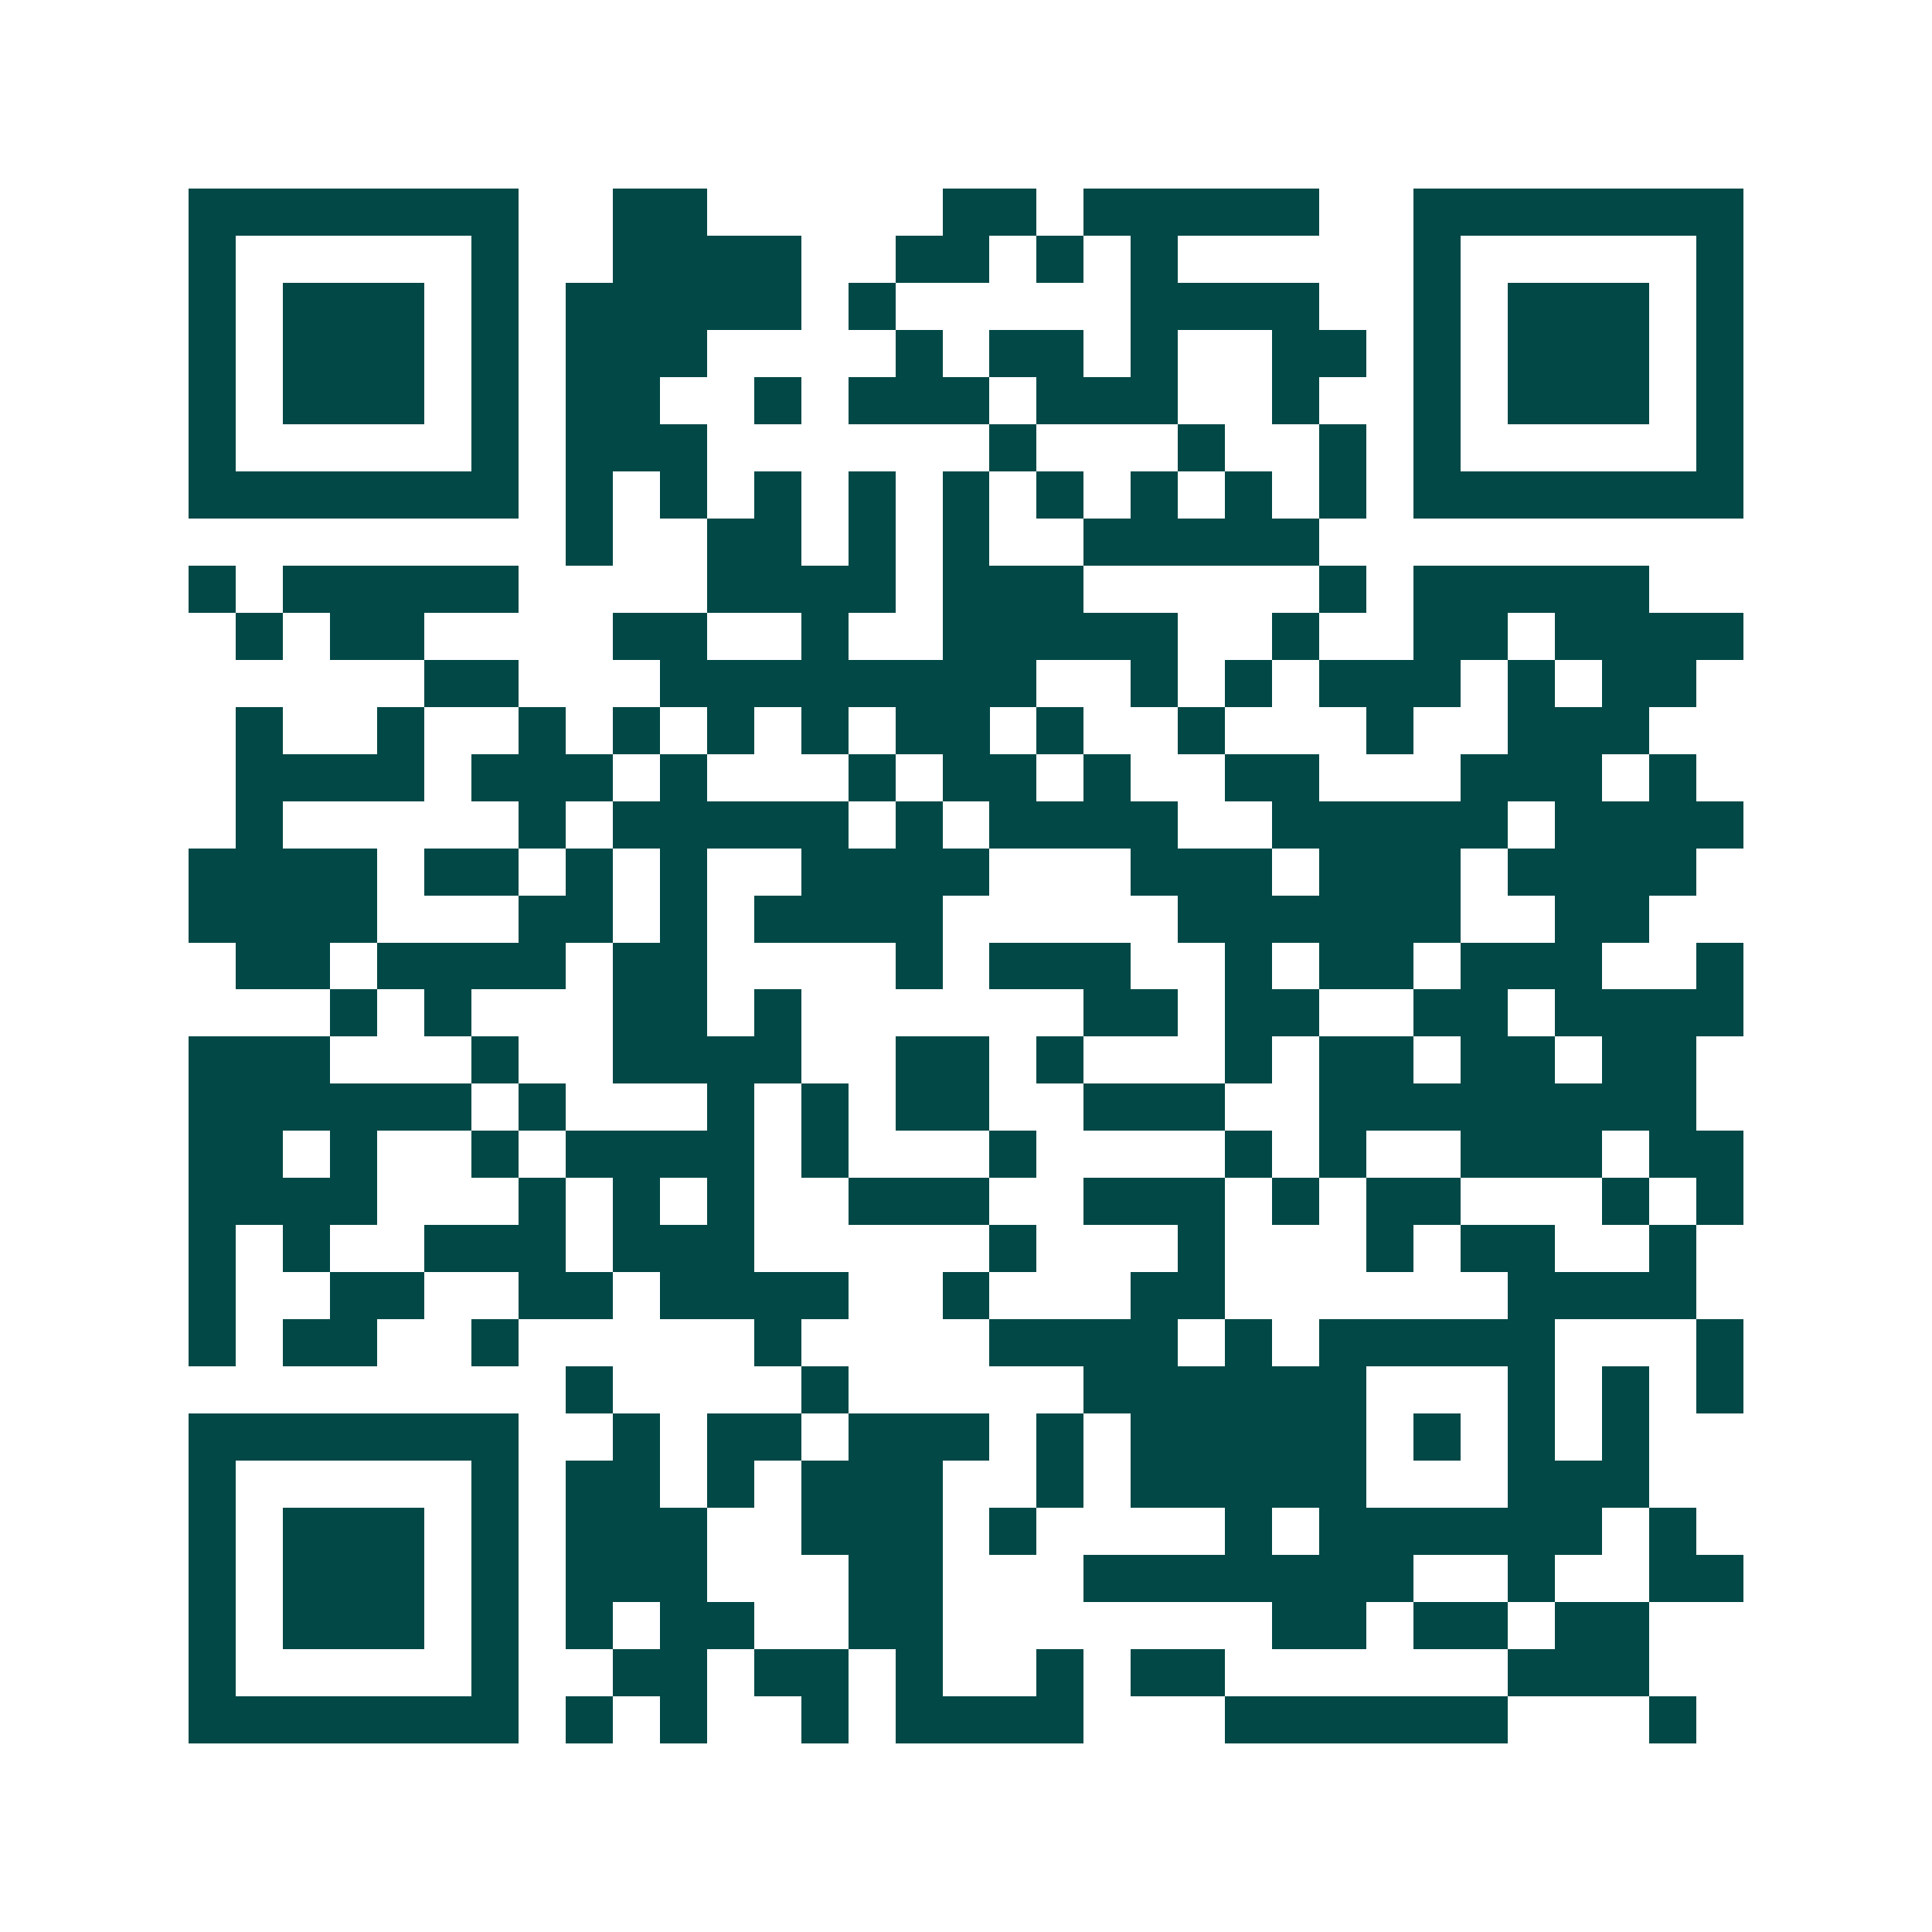 <svg xmlns="http://www.w3.org/2000/svg" width="200" height="200" viewBox="0 0 41 41" shape-rendering="crispEdges"><path fill="#ffffff" d="M0 0h41v41H0z"/><path stroke="#014847" d="M4 4.5h7m2 0h2m5 0h2m1 0h5m2 0h7M4 5.5h1m5 0h1m2 0h4m2 0h2m1 0h1m1 0h1m5 0h1m5 0h1M4 6.5h1m1 0h3m1 0h1m1 0h5m1 0h1m5 0h4m2 0h1m1 0h3m1 0h1M4 7.5h1m1 0h3m1 0h1m1 0h3m4 0h1m1 0h2m1 0h1m2 0h2m1 0h1m1 0h3m1 0h1M4 8.5h1m1 0h3m1 0h1m1 0h2m2 0h1m1 0h3m1 0h3m2 0h1m2 0h1m1 0h3m1 0h1M4 9.5h1m5 0h1m1 0h3m6 0h1m3 0h1m2 0h1m1 0h1m5 0h1M4 10.5h7m1 0h1m1 0h1m1 0h1m1 0h1m1 0h1m1 0h1m1 0h1m1 0h1m1 0h1m1 0h7M12 11.5h1m2 0h2m1 0h1m1 0h1m2 0h5M4 12.5h1m1 0h5m4 0h4m1 0h3m5 0h1m1 0h5M5 13.5h1m1 0h2m4 0h2m2 0h1m2 0h5m2 0h1m2 0h2m1 0h4M9 14.5h2m3 0h8m2 0h1m1 0h1m1 0h3m1 0h1m1 0h2M5 15.5h1m2 0h1m2 0h1m1 0h1m1 0h1m1 0h1m1 0h2m1 0h1m2 0h1m3 0h1m2 0h3M5 16.5h4m1 0h3m1 0h1m3 0h1m1 0h2m1 0h1m2 0h2m3 0h3m1 0h1M5 17.5h1m5 0h1m1 0h5m1 0h1m1 0h4m2 0h5m1 0h4M4 18.5h4m1 0h2m1 0h1m1 0h1m2 0h4m3 0h3m1 0h3m1 0h4M4 19.5h4m3 0h2m1 0h1m1 0h4m5 0h6m2 0h2M5 20.5h2m1 0h4m1 0h2m4 0h1m1 0h3m2 0h1m1 0h2m1 0h3m2 0h1M7 21.5h1m1 0h1m3 0h2m1 0h1m6 0h2m1 0h2m2 0h2m1 0h4M4 22.5h3m3 0h1m2 0h4m2 0h2m1 0h1m3 0h1m1 0h2m1 0h2m1 0h2M4 23.5h6m1 0h1m3 0h1m1 0h1m1 0h2m2 0h3m2 0h8M4 24.5h2m1 0h1m2 0h1m1 0h4m1 0h1m3 0h1m4 0h1m1 0h1m2 0h3m1 0h2M4 25.5h4m3 0h1m1 0h1m1 0h1m2 0h3m2 0h3m1 0h1m1 0h2m3 0h1m1 0h1M4 26.5h1m1 0h1m2 0h3m1 0h3m5 0h1m3 0h1m3 0h1m1 0h2m2 0h1M4 27.5h1m2 0h2m2 0h2m1 0h4m2 0h1m3 0h2m6 0h4M4 28.5h1m1 0h2m2 0h1m5 0h1m4 0h4m1 0h1m1 0h5m3 0h1M12 29.5h1m4 0h1m5 0h6m3 0h1m1 0h1m1 0h1M4 30.5h7m2 0h1m1 0h2m1 0h3m1 0h1m1 0h5m1 0h1m1 0h1m1 0h1M4 31.5h1m5 0h1m1 0h2m1 0h1m1 0h3m2 0h1m1 0h5m3 0h3M4 32.5h1m1 0h3m1 0h1m1 0h3m2 0h3m1 0h1m4 0h1m1 0h6m1 0h1M4 33.5h1m1 0h3m1 0h1m1 0h3m3 0h2m3 0h7m2 0h1m2 0h2M4 34.5h1m1 0h3m1 0h1m1 0h1m1 0h2m2 0h2m7 0h2m1 0h2m1 0h2M4 35.5h1m5 0h1m2 0h2m1 0h2m1 0h1m2 0h1m1 0h2m6 0h3M4 36.5h7m1 0h1m1 0h1m2 0h1m1 0h4m3 0h6m3 0h1"/></svg>
